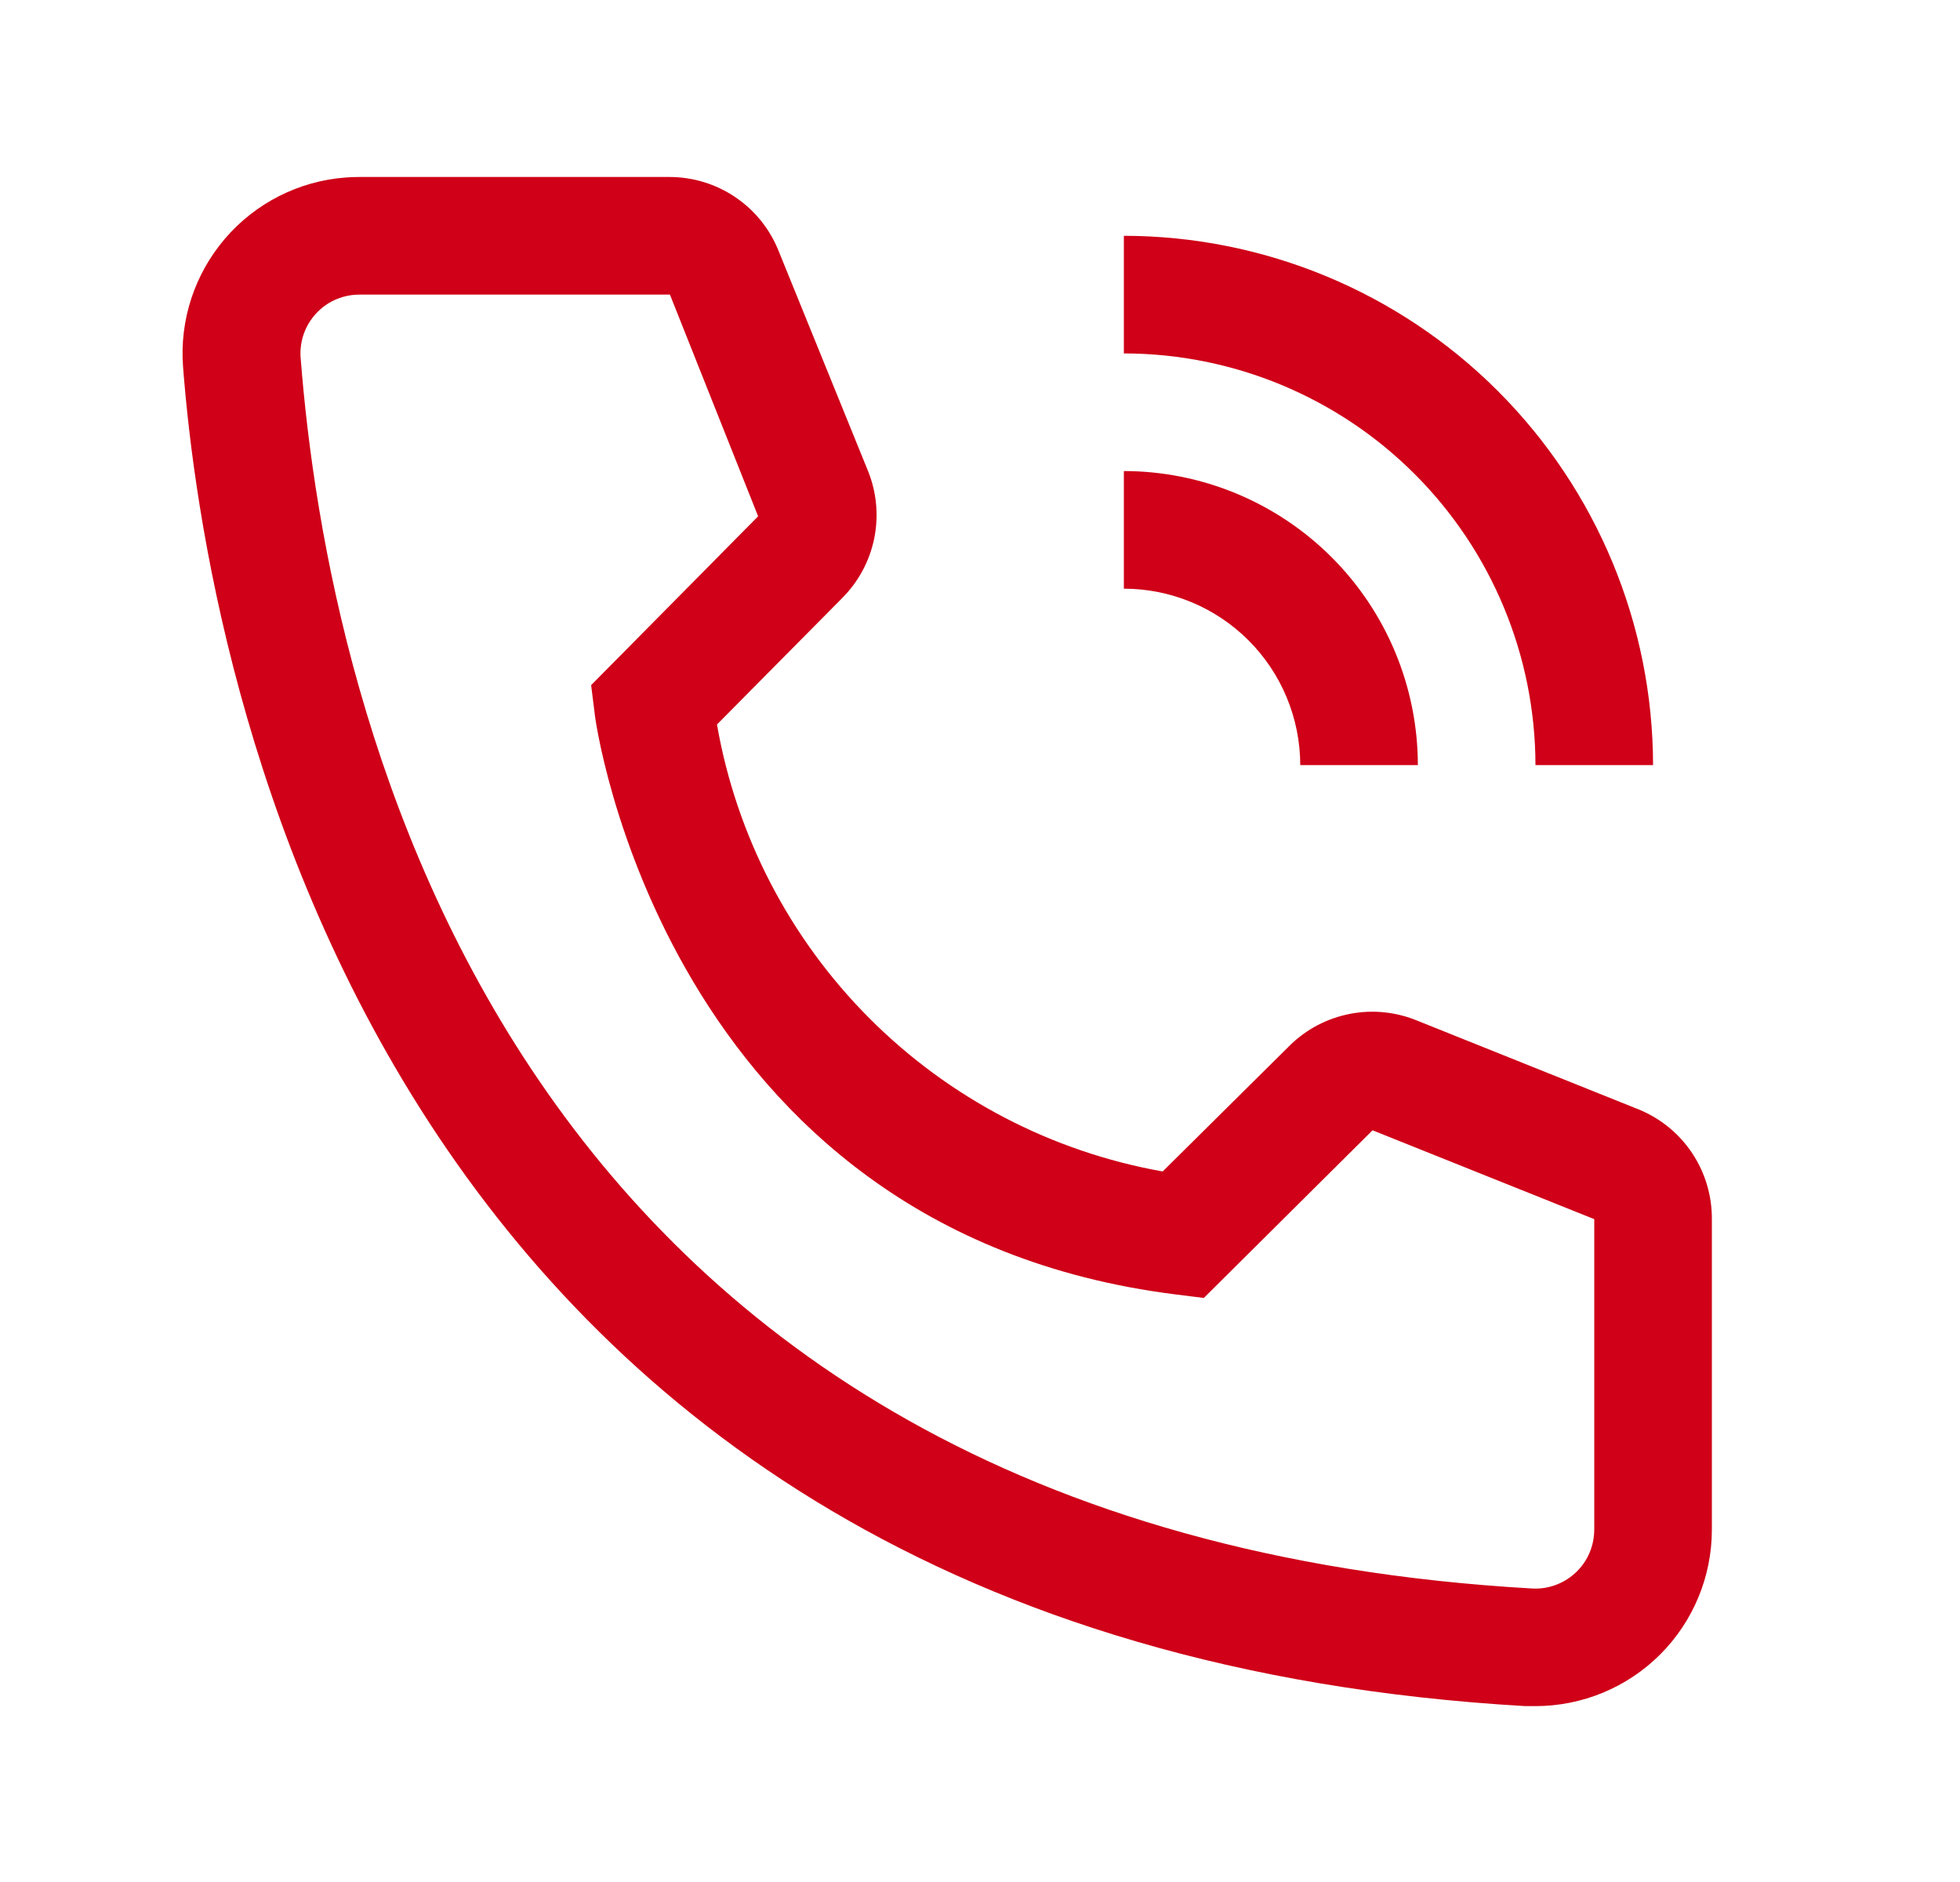 <svg width="25" height="24" viewBox="0 0 25 24" fill="none" xmlns="http://www.w3.org/2000/svg">
<path d="M18.085 9.757H16.585C16.584 9.16 16.347 8.588 15.925 8.166C15.504 7.745 14.931 7.507 14.335 7.507V6.007C15.329 6.008 16.282 6.404 16.985 7.106C17.688 7.809 18.084 8.763 18.085 9.757Z" fill="#CF0018"/>
<path d="M21.085 9.757H19.585C19.583 8.365 19.029 7.03 18.045 6.046C17.061 5.062 15.727 4.508 14.335 4.507V3.007C16.124 3.009 17.84 3.721 19.105 4.986C20.371 6.252 21.083 7.967 21.085 9.757ZM19.585 21.757H19.457C4.72 20.909 2.627 8.474 2.335 4.679C2.289 4.084 2.482 3.496 2.87 3.043C3.258 2.59 3.811 2.309 4.405 2.264C4.465 2.259 4.525 2.257 4.585 2.257H8.537C8.838 2.257 9.131 2.346 9.38 2.515C9.629 2.683 9.821 2.923 9.932 3.202L11.072 6.007C11.182 6.279 11.209 6.578 11.151 6.866C11.092 7.154 10.95 7.419 10.742 7.627L9.145 9.239C9.393 10.658 10.072 11.966 11.089 12.985C12.106 14.005 13.412 14.687 14.83 14.939L16.457 13.327C16.668 13.121 16.935 12.983 17.225 12.928C17.514 12.873 17.813 12.905 18.085 13.019L20.912 14.152C21.187 14.267 21.422 14.46 21.586 14.709C21.75 14.957 21.837 15.249 21.835 15.547V19.507C21.835 20.104 21.598 20.676 21.176 21.098C20.754 21.52 20.181 21.757 19.585 21.757ZM4.585 3.757C4.486 3.757 4.389 3.776 4.298 3.813C4.206 3.85 4.124 3.905 4.054 3.975C3.984 4.044 3.928 4.127 3.89 4.218C3.852 4.309 3.833 4.406 3.832 4.505C3.832 4.526 3.833 4.546 3.835 4.567C4.18 9.007 6.392 19.507 19.54 20.257C19.738 20.269 19.933 20.201 20.082 20.069C20.231 19.938 20.321 19.752 20.333 19.553L20.335 19.507V15.547L17.507 14.414L15.355 16.552L14.995 16.507C8.47 15.689 7.585 9.164 7.585 9.097L7.54 8.737L9.67 6.584L8.545 3.757H4.585Z" fill="#CF0018"/>
</svg>
